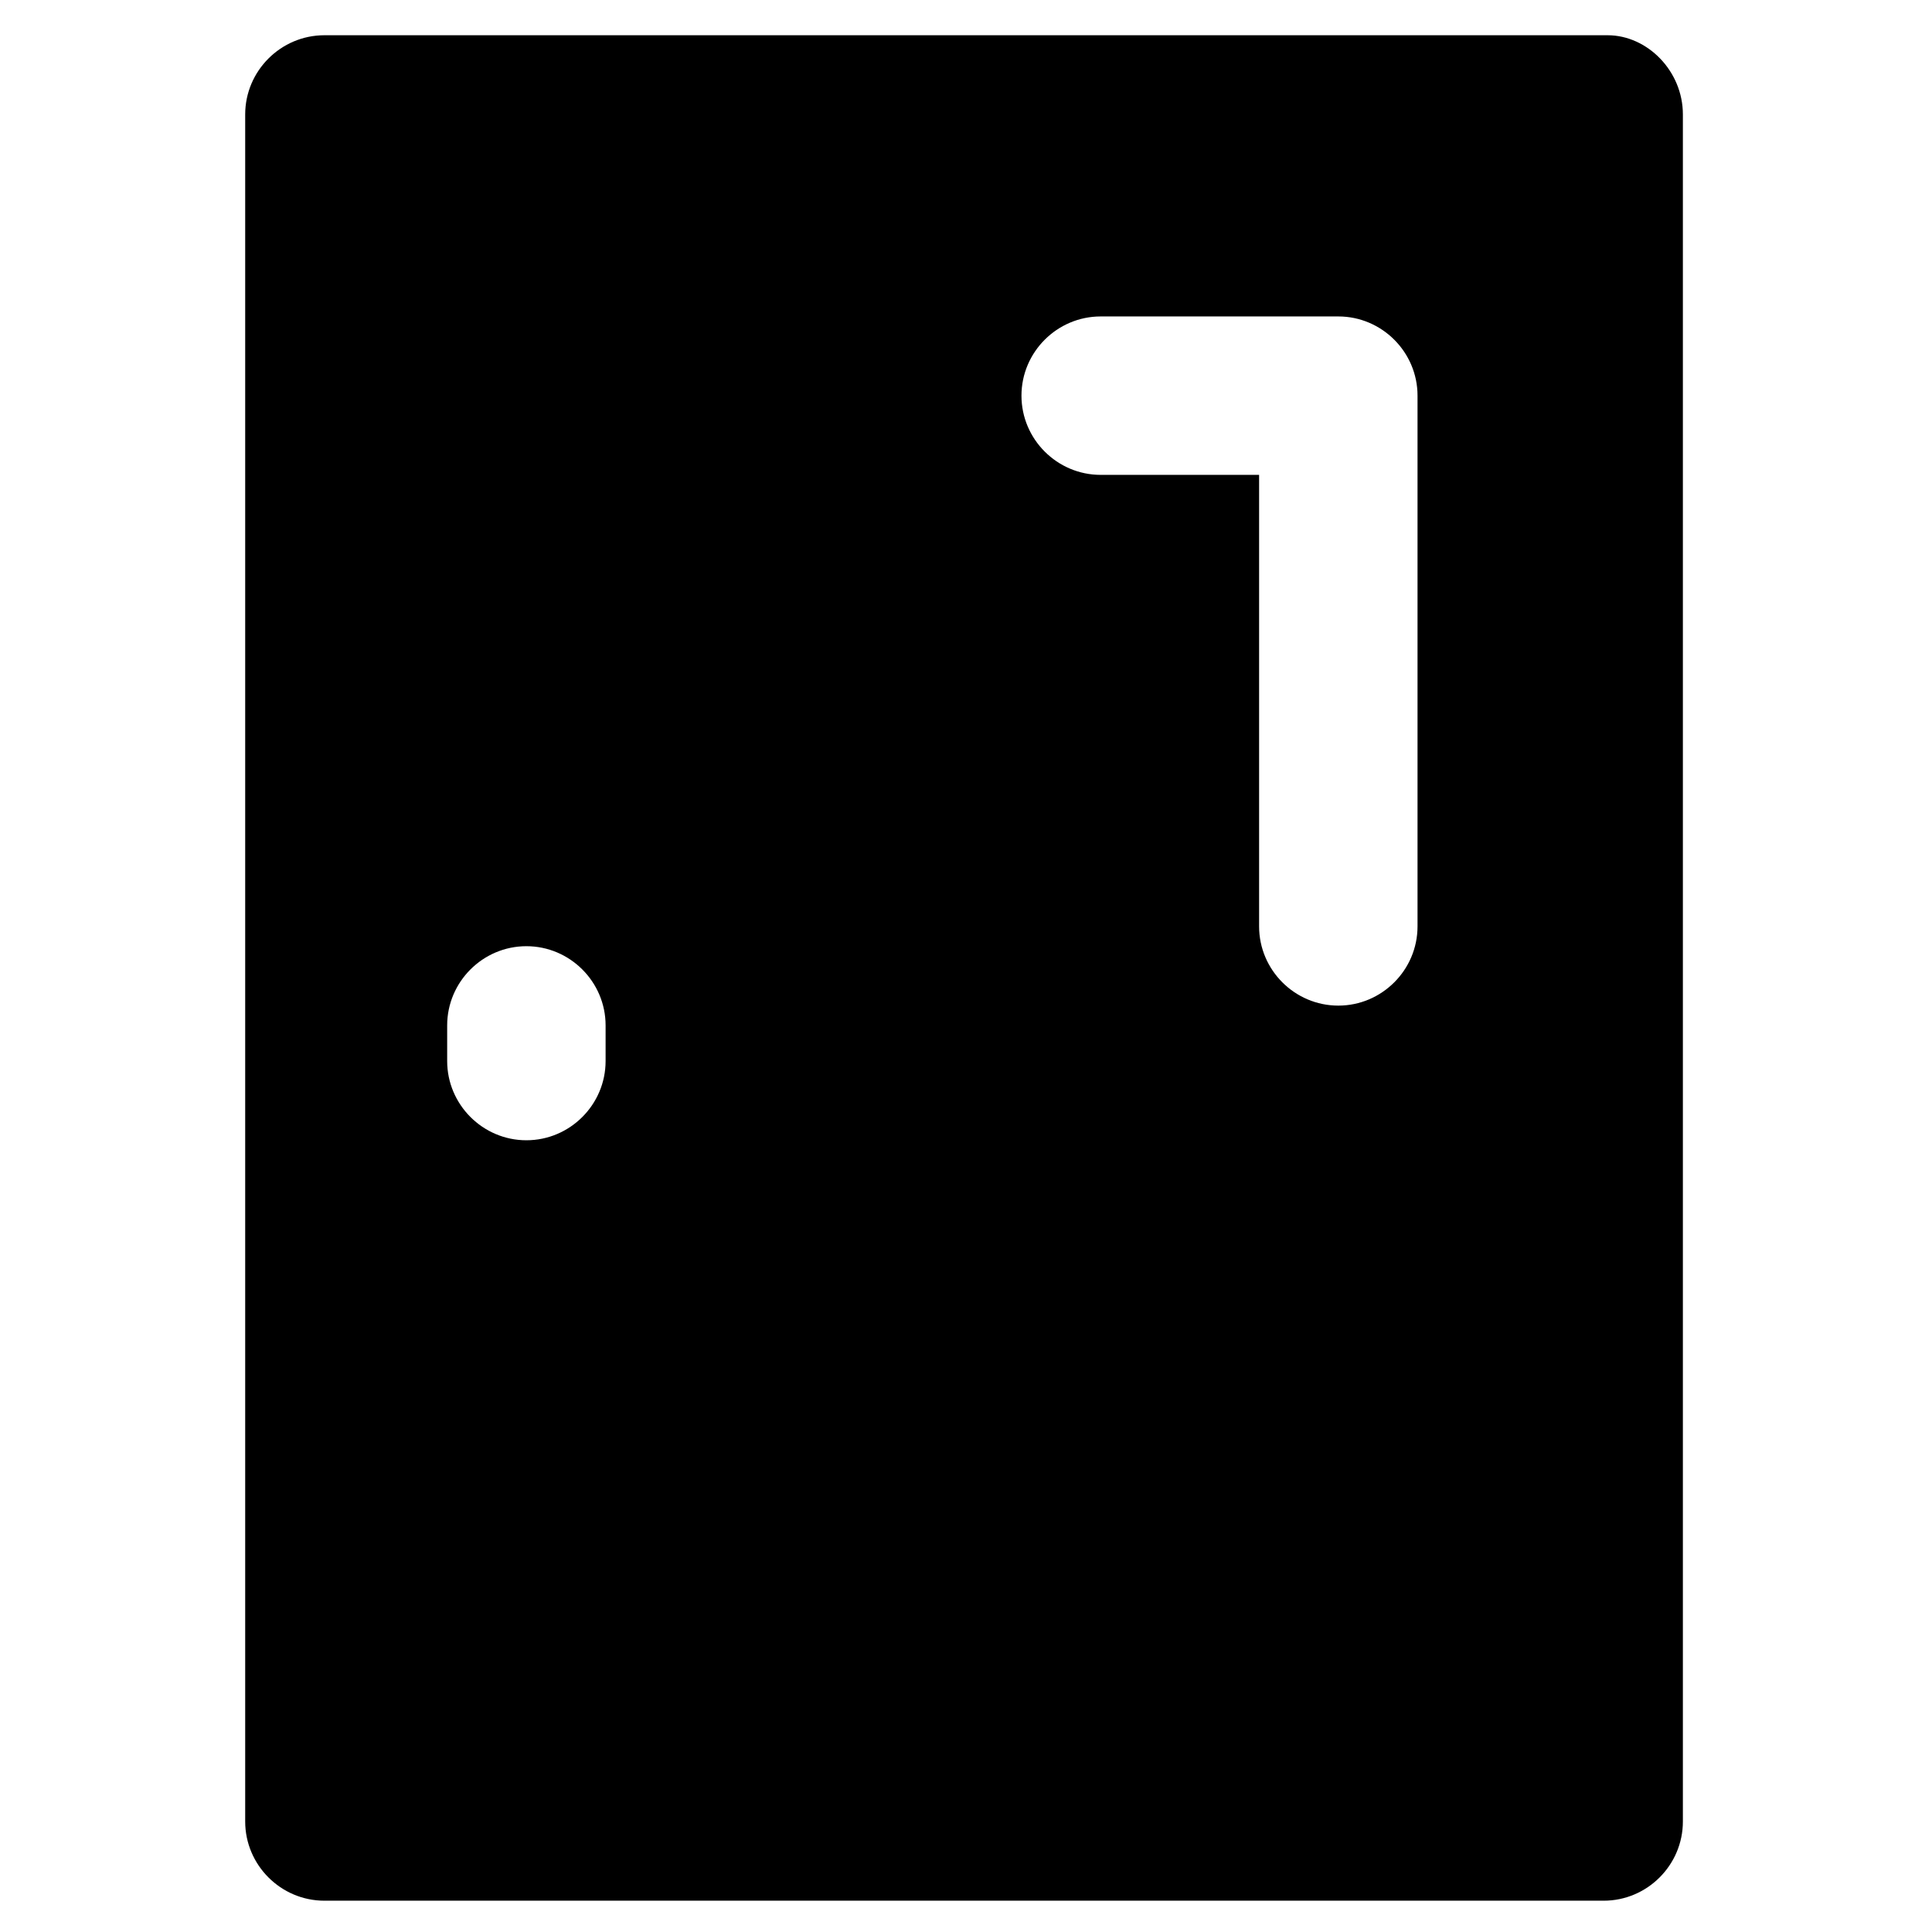 <?xml version="1.0" encoding="UTF-8"?>
<!-- Uploaded to: SVG Repo, www.svgrepo.com, Generator: SVG Repo Mixer Tools -->
<svg fill="#000000" width="800px" height="800px" version="1.1" viewBox="144 144 512 512" xmlns="http://www.w3.org/2000/svg">
 <path d="m570.04 153.34h-340.07c-11.547 0-20.992 9.445-20.992 20.992v452.38c0 11.547 9.445 20.992 20.992 20.992h339.02c11.547 0 20.992-9.445 20.992-20.992v-452.38c0-11.543-9.445-20.992-19.941-20.992zm-265.55 271.85c0 11.547-9.445 20.992-20.992 20.992-11.547 0-20.992-9.445-20.992-20.992v-9.445c0-11.547 9.445-20.992 20.992-20.992 11.547 0 20.992 9.445 20.992 20.992zm215.17-35.684c0 11.547-9.445 20.992-20.992 20.992s-20.992-9.445-20.992-20.992v-119.66h-41.984c-11.547 0-20.992-9.445-20.992-20.992s9.445-20.992 20.992-20.992h62.977c11.547 0 20.992 9.445 20.992 20.992z"/>
</svg>